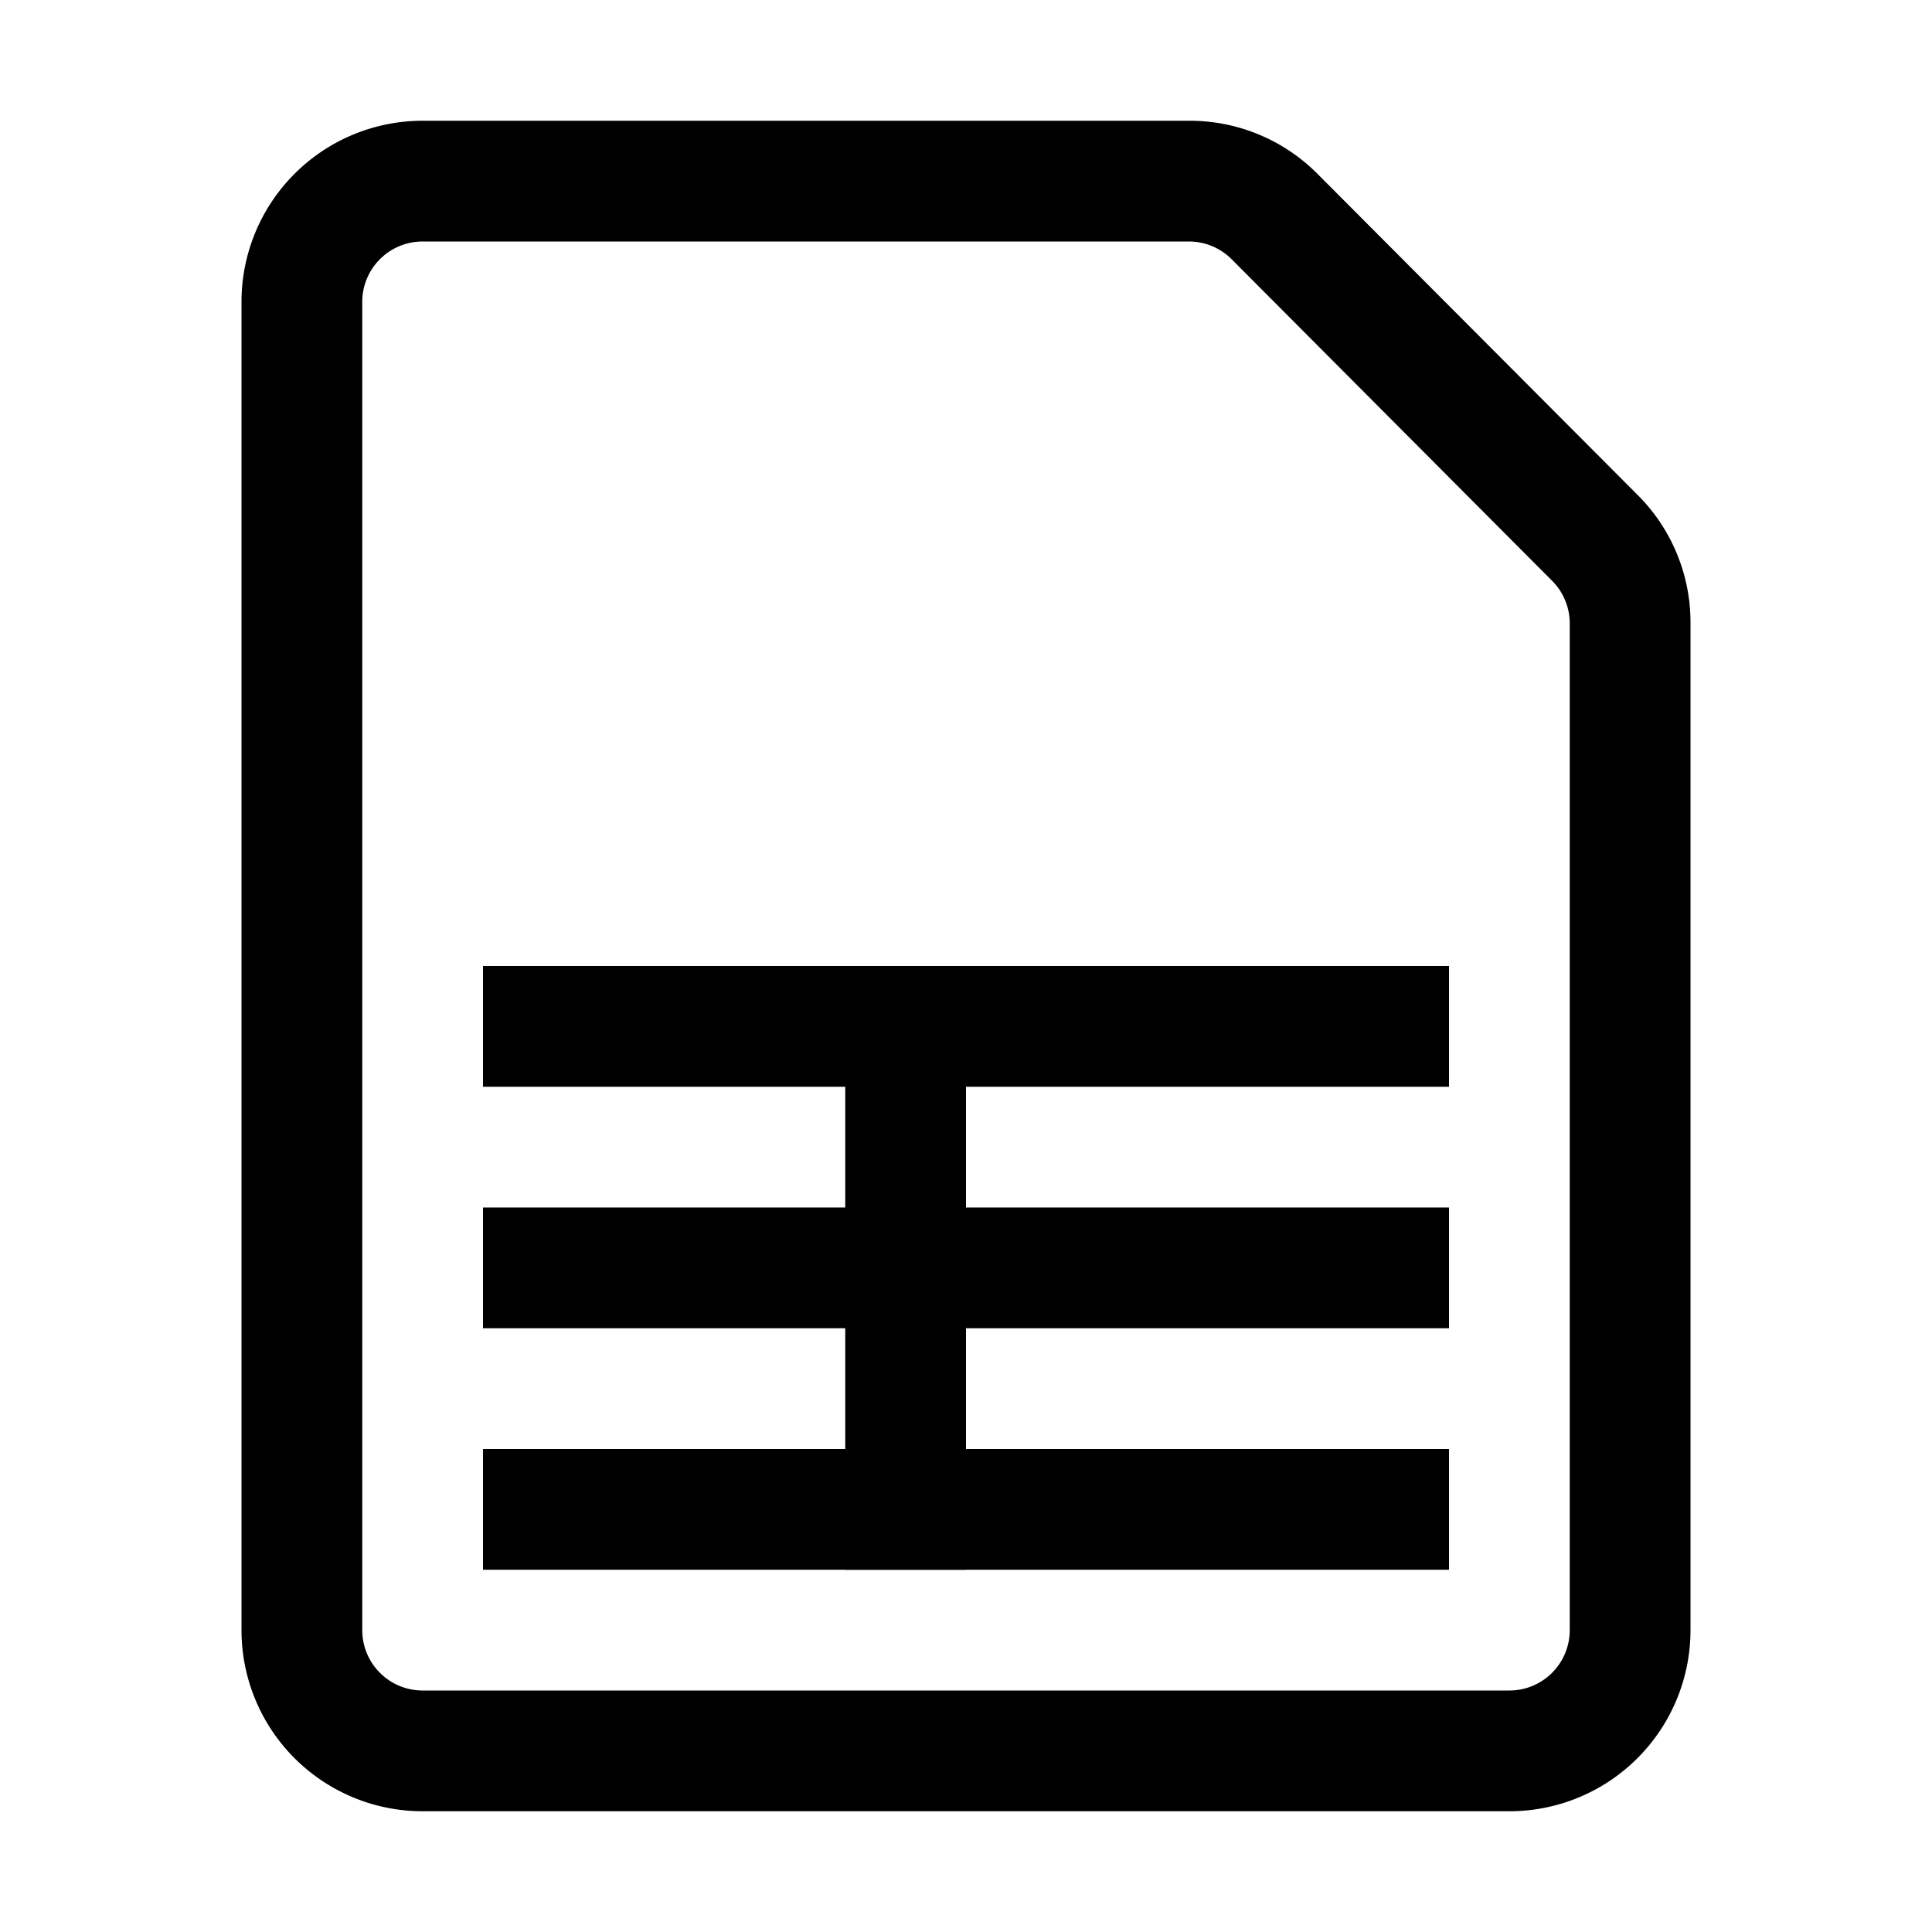 <svg xmlns="http://www.w3.org/2000/svg" viewBox="0 0 16 16"><rect x="4" y="12" width="8" height="1" fill="currentColor"/><rect x="4" y="10" width="8" height="1" fill="currentColor"/><rect x="4" y="8" width="8" height="1" fill="currentColor"/><rect x="7" y="8" width="1" height="5" fill="currentColor"/><path d="M12.5,15h-9A1.5,1.5,0,0,1,2,13.5V2.5A1.5,1.5,0,0,1,3.5,1H9.849a1.491,1.491,0,0,1,1.063.441L13.563,4.1A1.49,1.49,0,0,1,14,5.163V13.5A1.5,1.5,0,0,1,12.5,15ZM3.5,2a.5.5,0,0,0-.5.5v11a.5.5,0,0,0,.5.5h9a.5.5,0,0,0,.5-.5V5.163a.5.5,0,0,0-.146-.353h0L10.2,2.147A.5.5,0,0,0,9.849,2Z" fill="currentColor"/></svg>